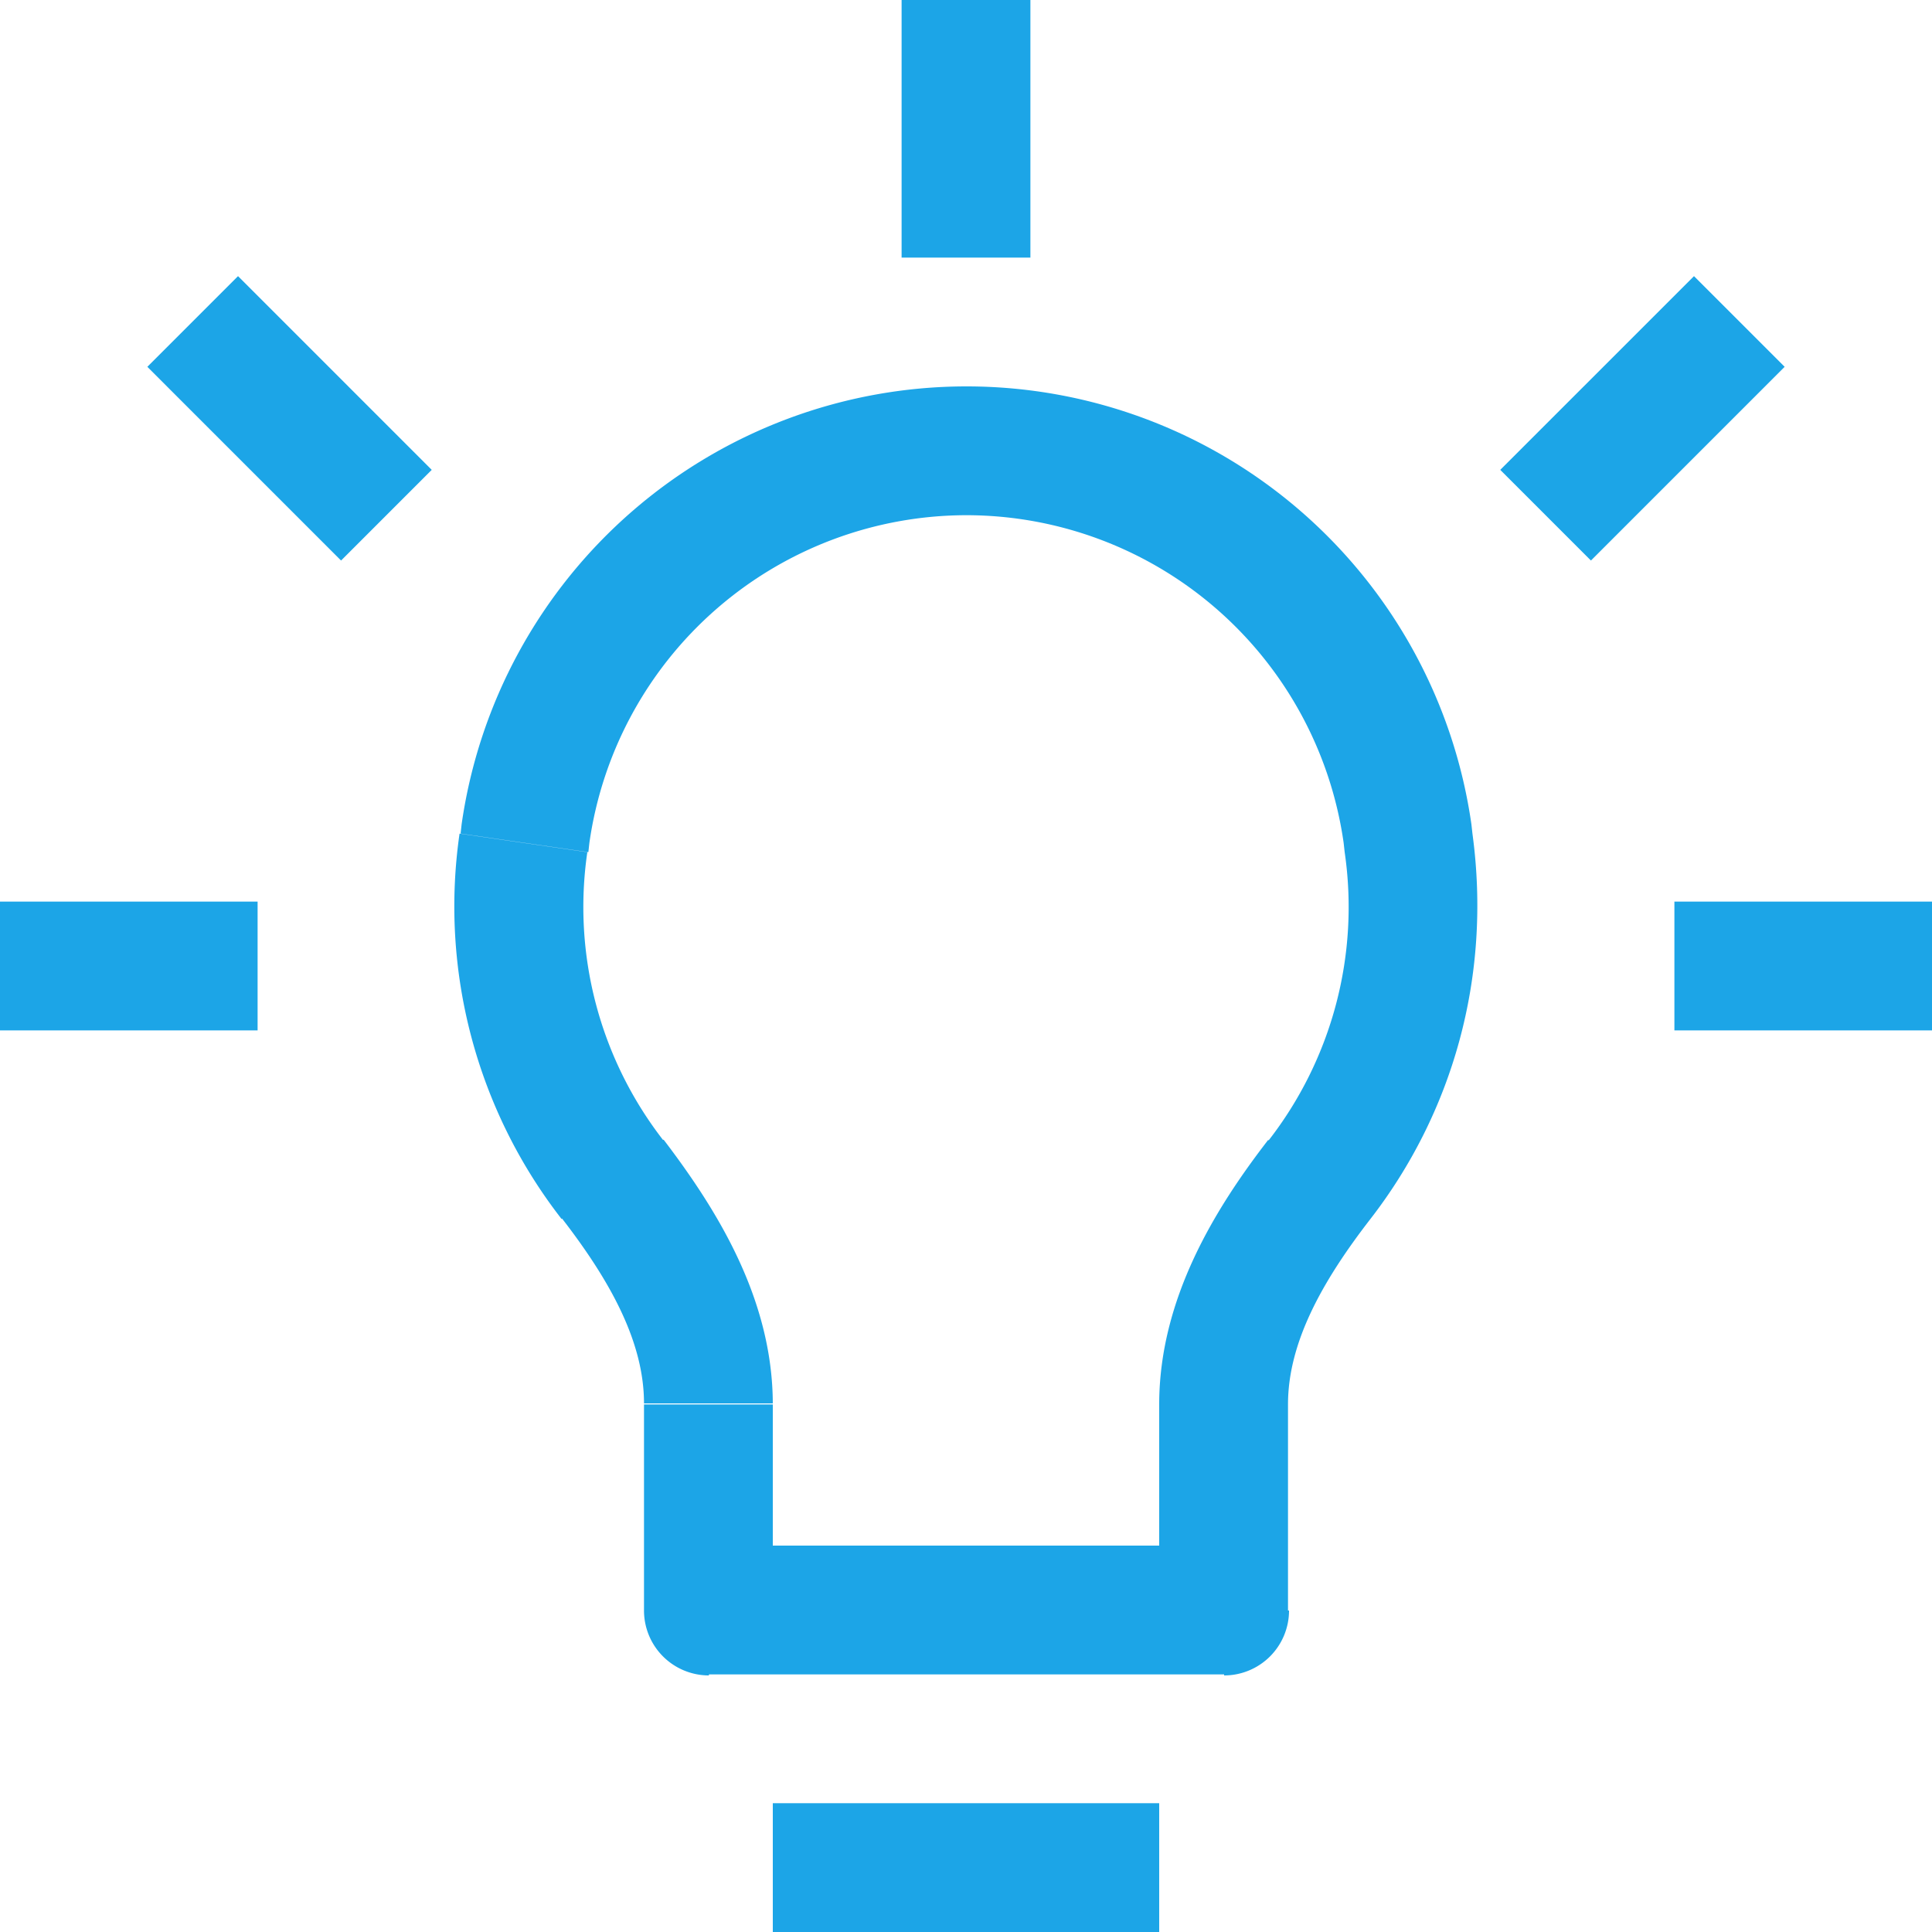 <svg width="100px" height="100px" viewBox="0 0 1.875 1.875" fill="none" xmlns="http://www.w3.org/2000/svg"><path d="m0.509 0.809 0.062 0.009 -0.062 -0.009Zm-0.001 0.009 -0.062 -0.009 0.062 0.009Zm0.857 -0.009 0.062 -0.009 -0.062 0.009Zm0.001 0.009 -0.062 0.009 0.062 -0.009ZM1.188 1.563v0.063a0.063 0.063 0 0 0 0.063 -0.063h-0.063Zm-0.5 0H0.625a0.063 0.063 0 0 0 0.063 0.063v-0.063Zm-0.093 -0.418 0.05 -0.038 -0.05 0.038Zm0.686 0 -0.05 -0.038 0.05 0.038ZM0.75 1.875h0.375v-0.125H0.75v0.125ZM0.448 0.8l-0.001 0.009 0.124 0.018 0.001 -0.009 -0.124 -0.018ZM0.938 0.375a0.495 0.495 0 0 0 -0.49 0.425l0.124 0.018A0.37 0.37 0 0 1 0.938 0.5V0.375Zm0.49 0.425A0.495 0.495 0 0 0 0.938 0.375v0.125a0.37 0.37 0 0 1 0.366 0.318l0.124 -0.018Zm0.001 0.009 -0.001 -0.009 -0.124 0.018 0.001 0.009 0.124 -0.018Zm-0.099 0.374c0.079 -0.102 0.118 -0.234 0.099 -0.374l-0.124 0.018a0.369 0.369 0 0 1 -0.074 0.28l0.099 0.076ZM1.125 1.363V1.563h0.125v-0.2H1.125ZM1.188 1.5h-0.5v0.125h0.5v-0.125Zm-0.438 0.063v-0.2H0.625V1.563h0.125ZM0.446 0.809a0.494 0.494 0 0 0 0.099 0.374l0.099 -0.076a0.369 0.369 0 0 1 -0.074 -0.28l-0.124 -0.018ZM0.75 1.363c0 -0.103 -0.055 -0.19 -0.106 -0.257l-0.099 0.076c0.048 0.062 0.08 0.121 0.08 0.18h0.125Zm0.481 -0.257C1.18 1.172 1.125 1.26 1.125 1.363h0.125c0 -0.059 0.032 -0.118 0.08 -0.18l-0.099 -0.076ZM0.875 0v0.25h0.125V0H0.875ZM0 1h0.25V0.875H0v0.125Zm1.625 0h0.25V0.875h-0.25v0.125ZM0.419 0.456l-0.188 -0.188 -0.088 0.088 0.188 0.188 0.088 -0.088Zm1.125 0.088 0.188 -0.188 -0.088 -0.088 -0.188 0.188 0.088 0.088Z" fill="#1CA5E7"/></svg>